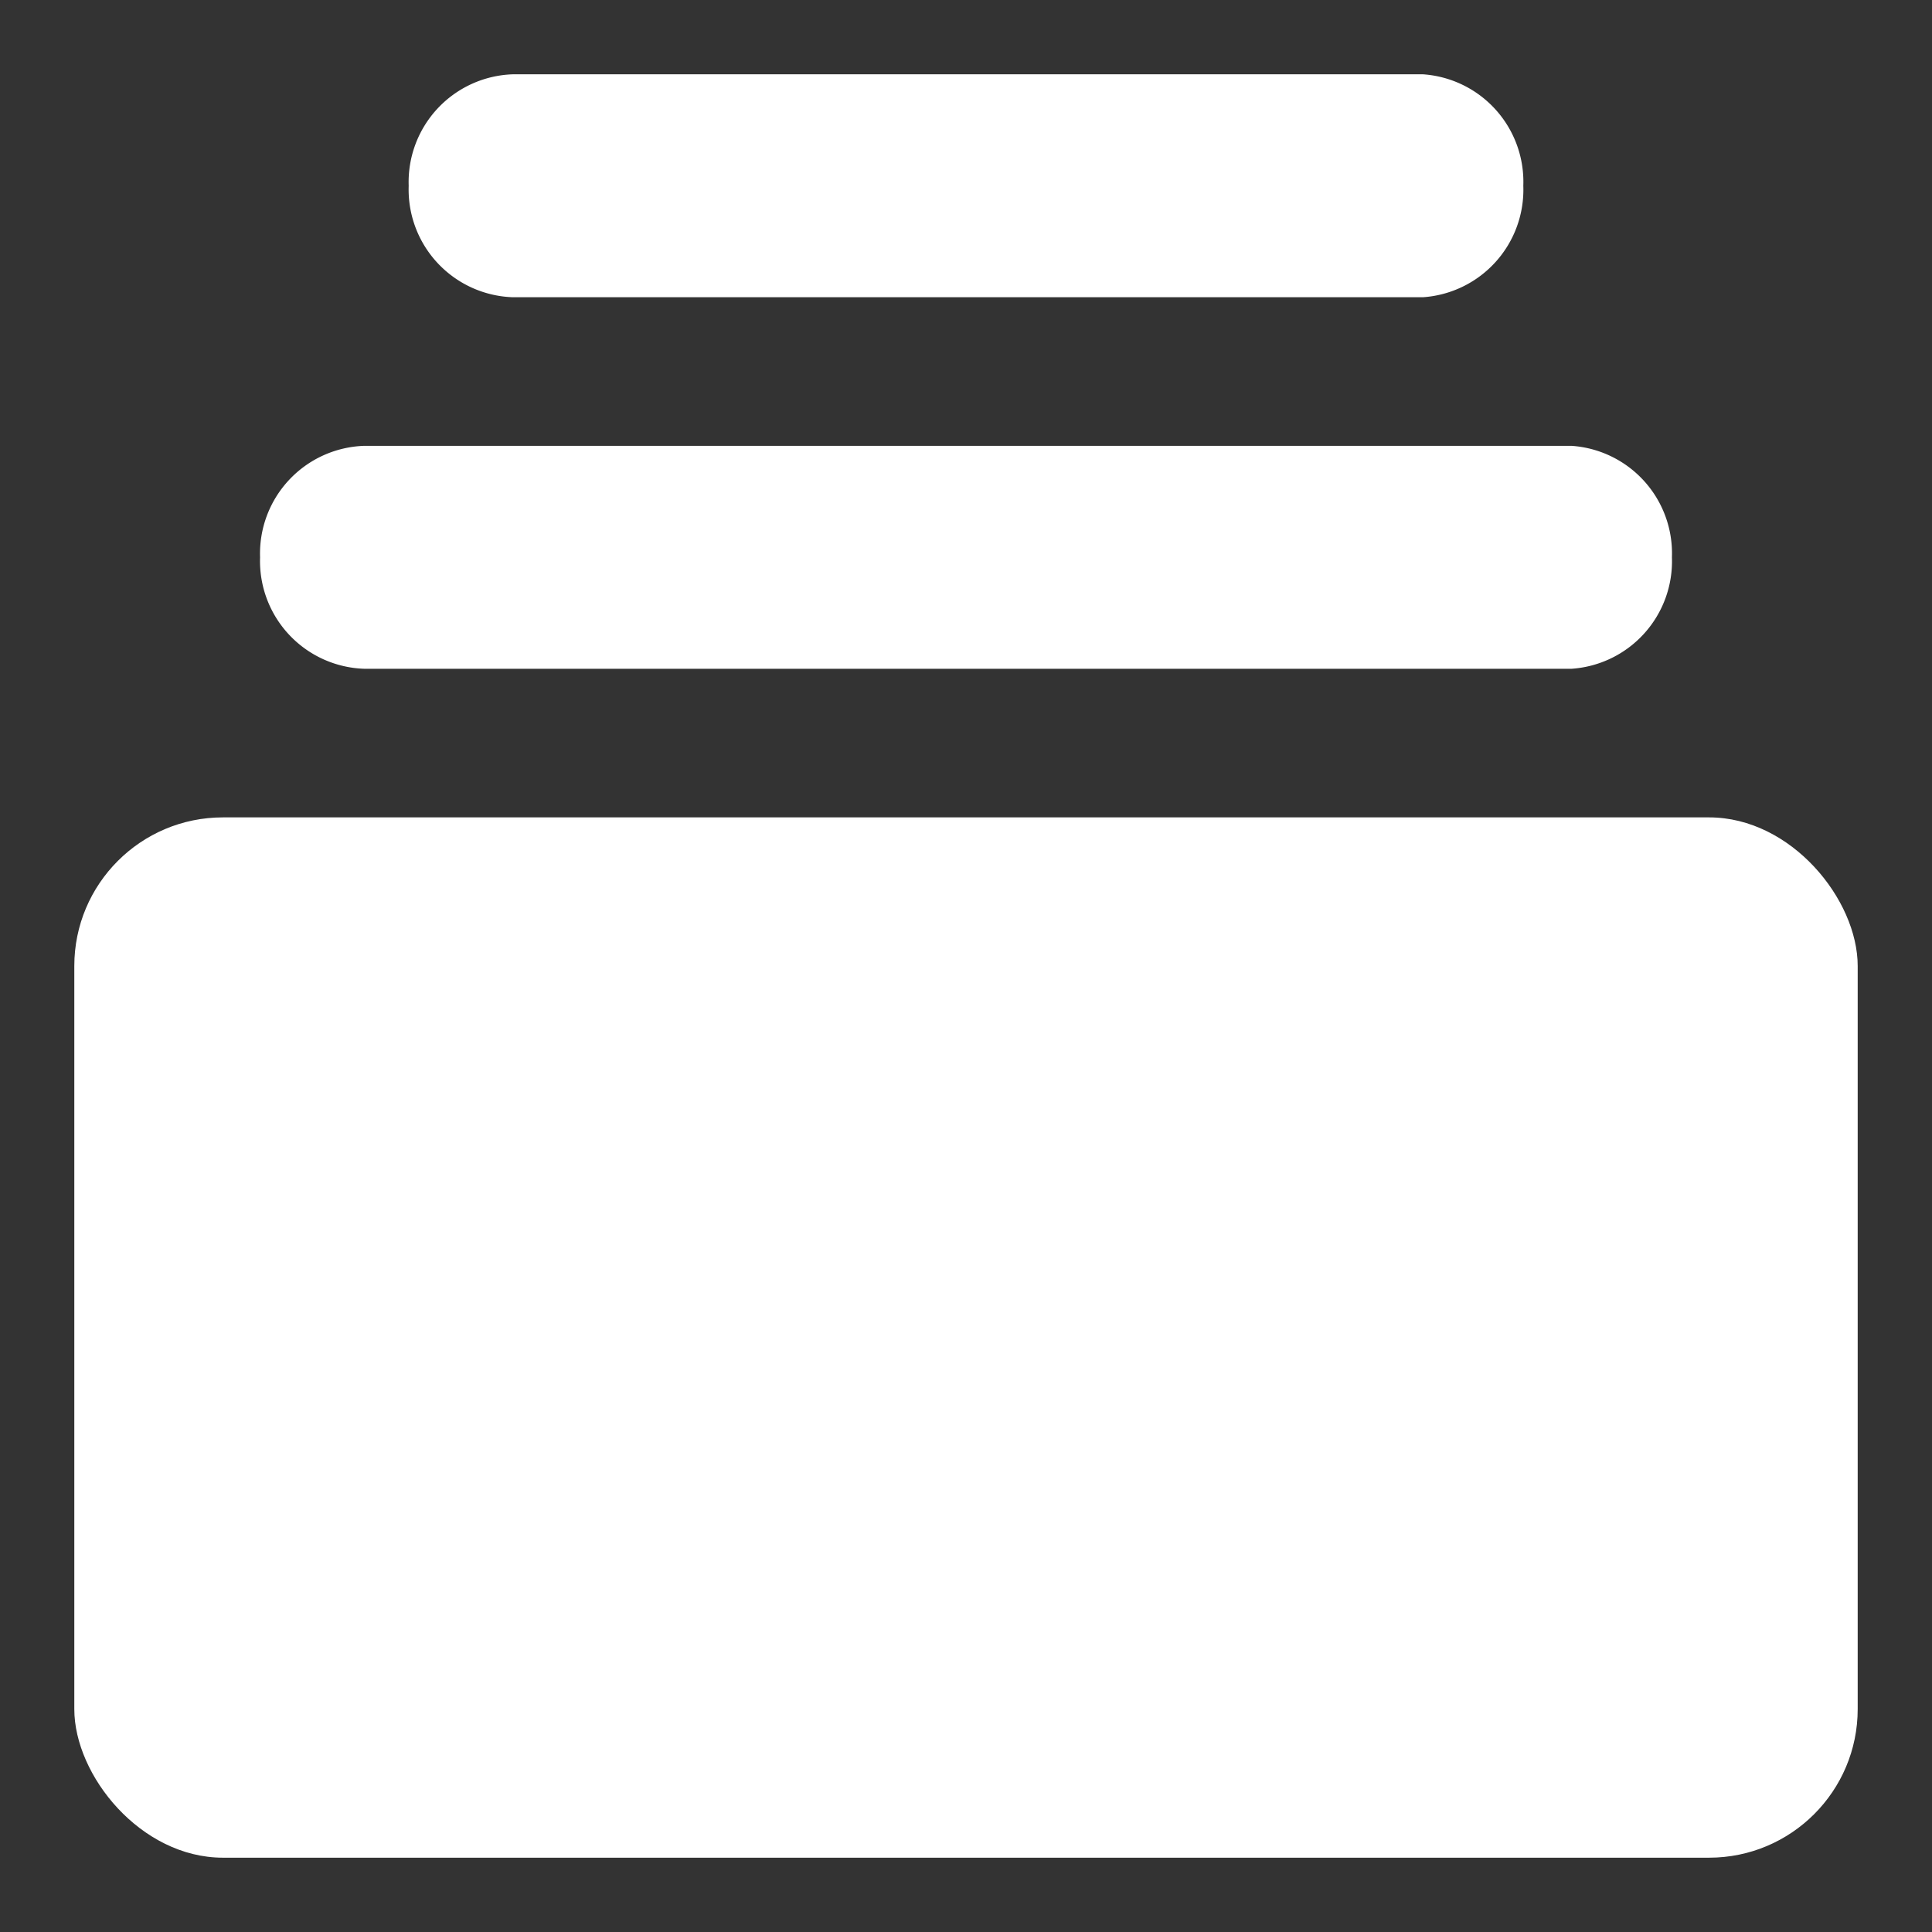 <svg xmlns="http://www.w3.org/2000/svg" height="52" width="52" viewBox="0 0 520 520" fill="#fff"><rect x="0" y="0" width="520" height="520" fill="#333333" stroke="none"/><path d="M138 20a29 29 0 0 0-28 30 29 29 0 0 0 28 30h245a29 29 0 0 0 27-30 29 29 0 0 0-27-30ZM70 150a29 29 0 0 1 28-30h325a29 29 0 0 1 27 30 29 29 0 0 1-27 30H98a29 29 0 0 1-28-30Z"/><rect width="480" height="280" x="20" y="220" rx="40"/></svg>